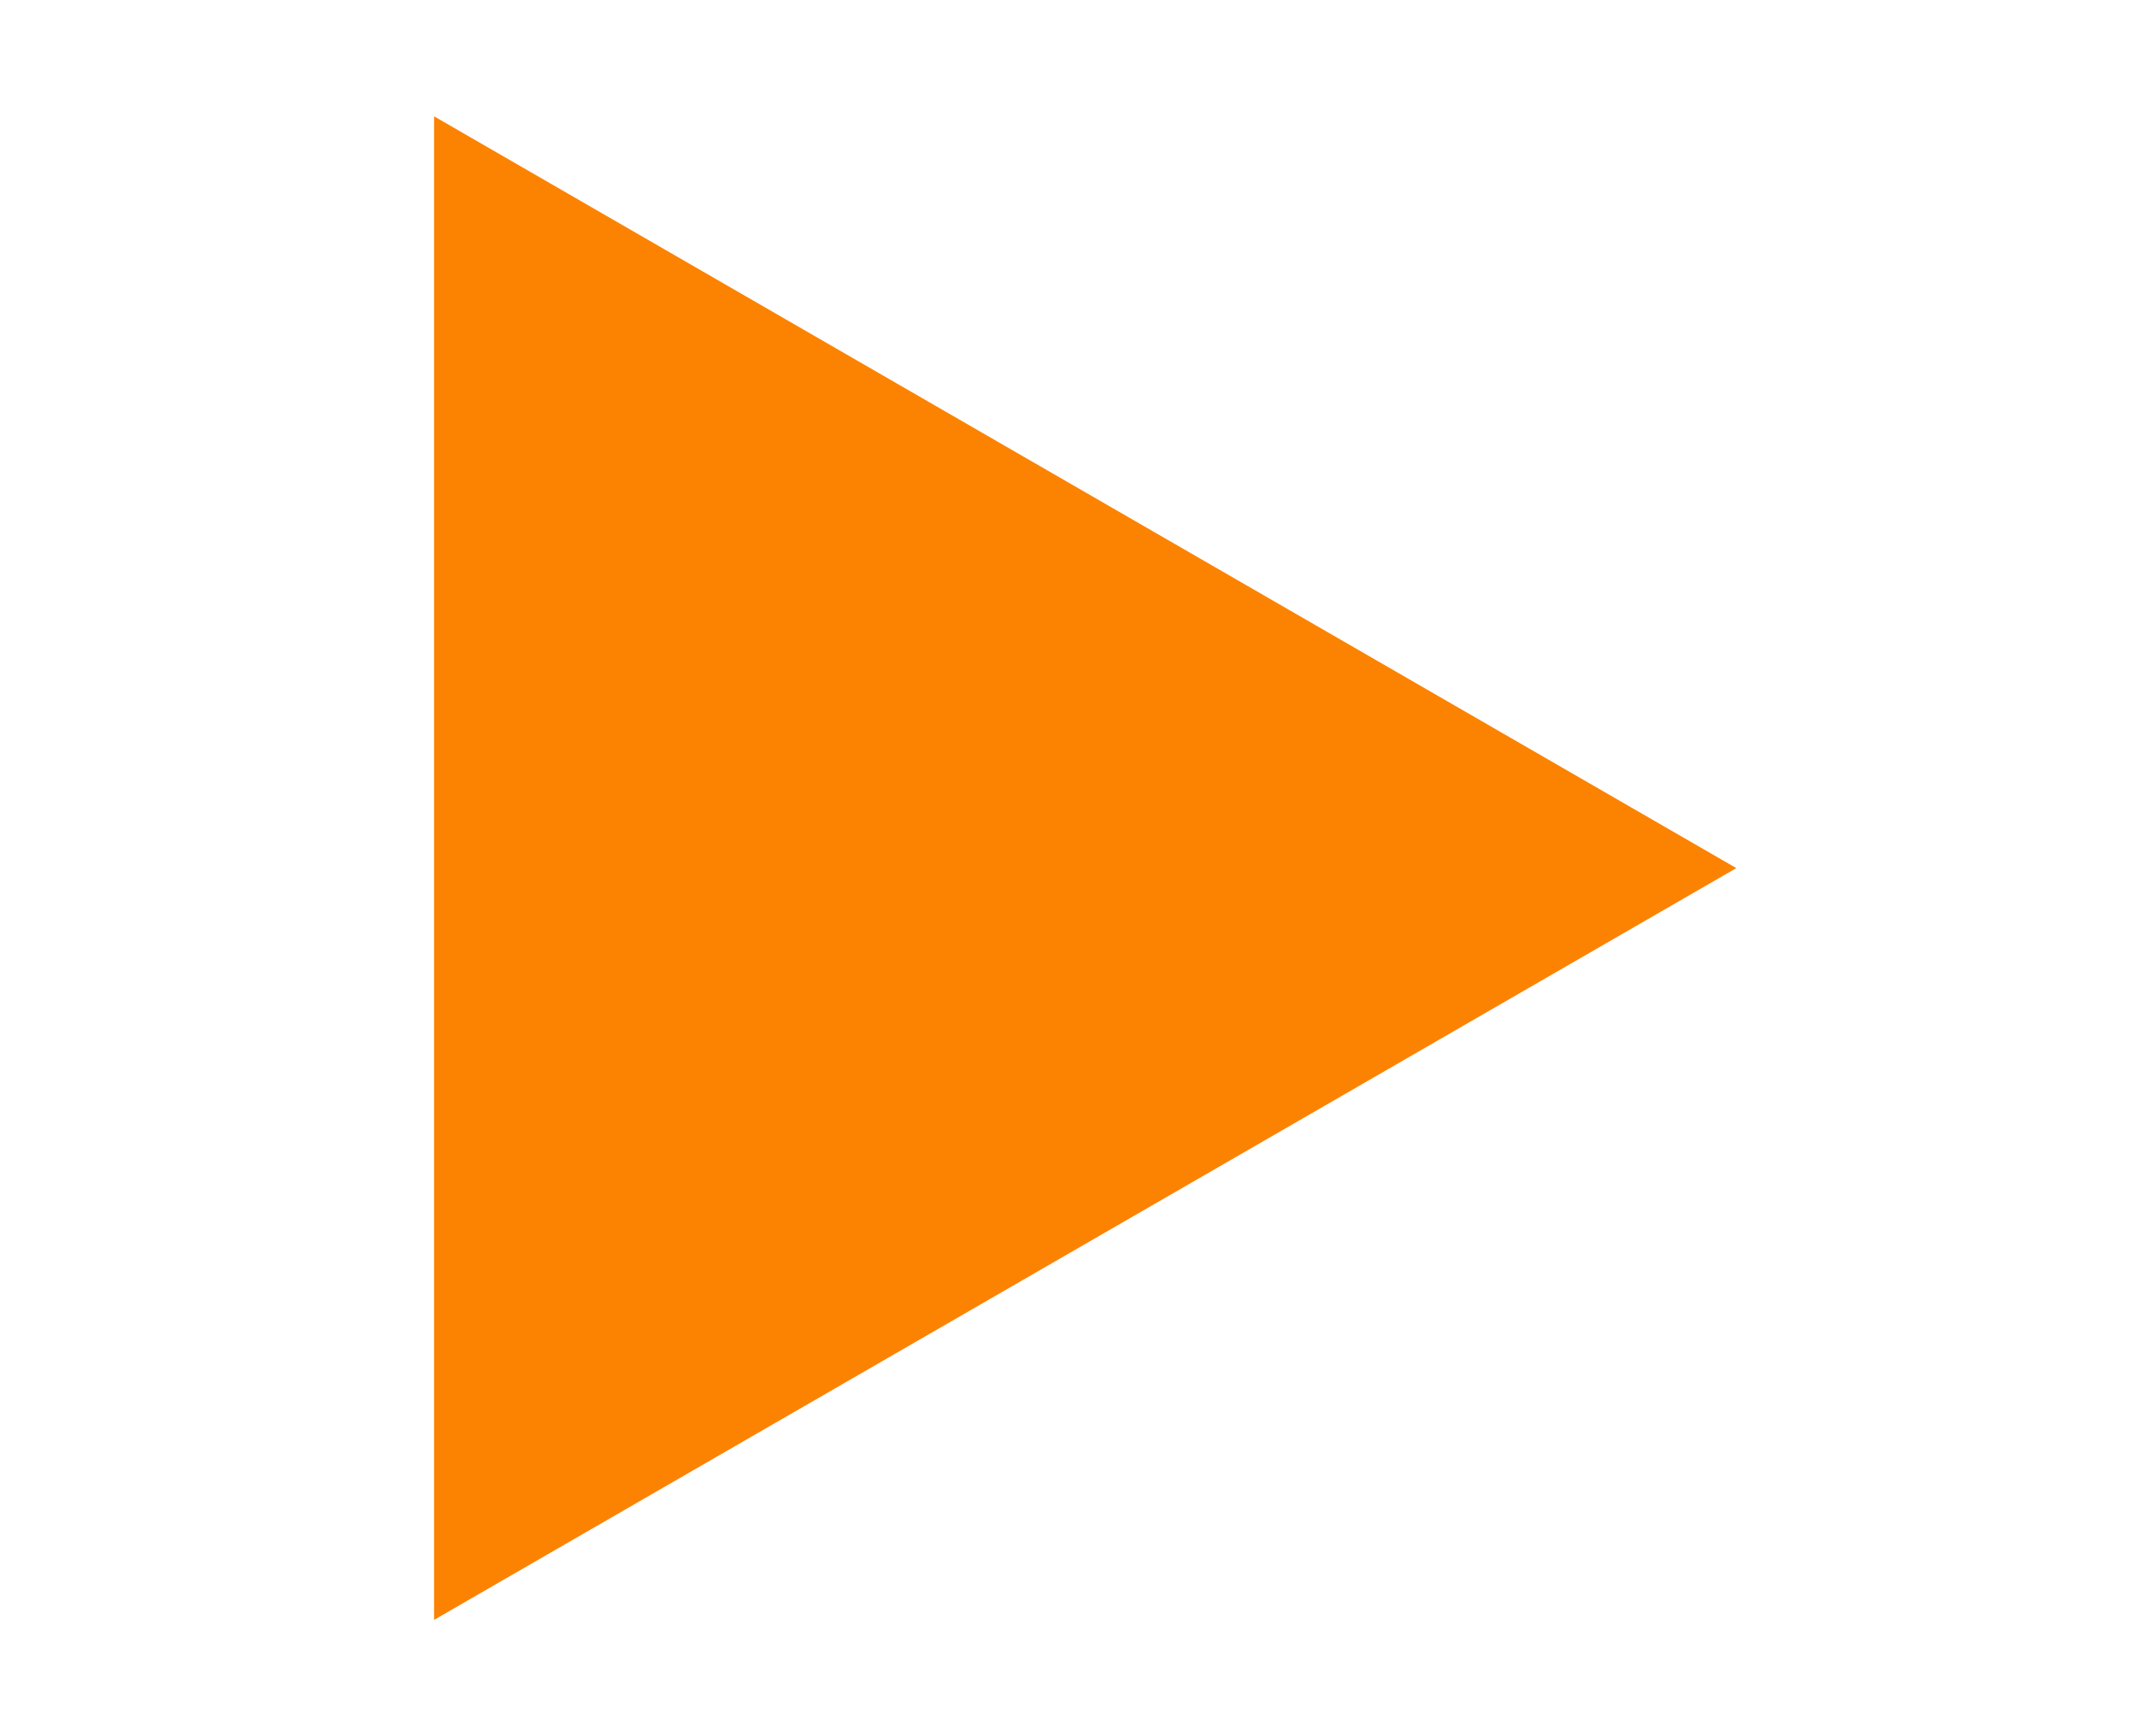 <?xml version="1.0" encoding="UTF-8"?> <svg xmlns="http://www.w3.org/2000/svg" width="16" height="13" viewBox="0 0 16 13" fill="none"><path d="M13 6.5L3.25 12.129L3.25 0.871L13 6.5Z" fill="#FC8302"></path></svg> 